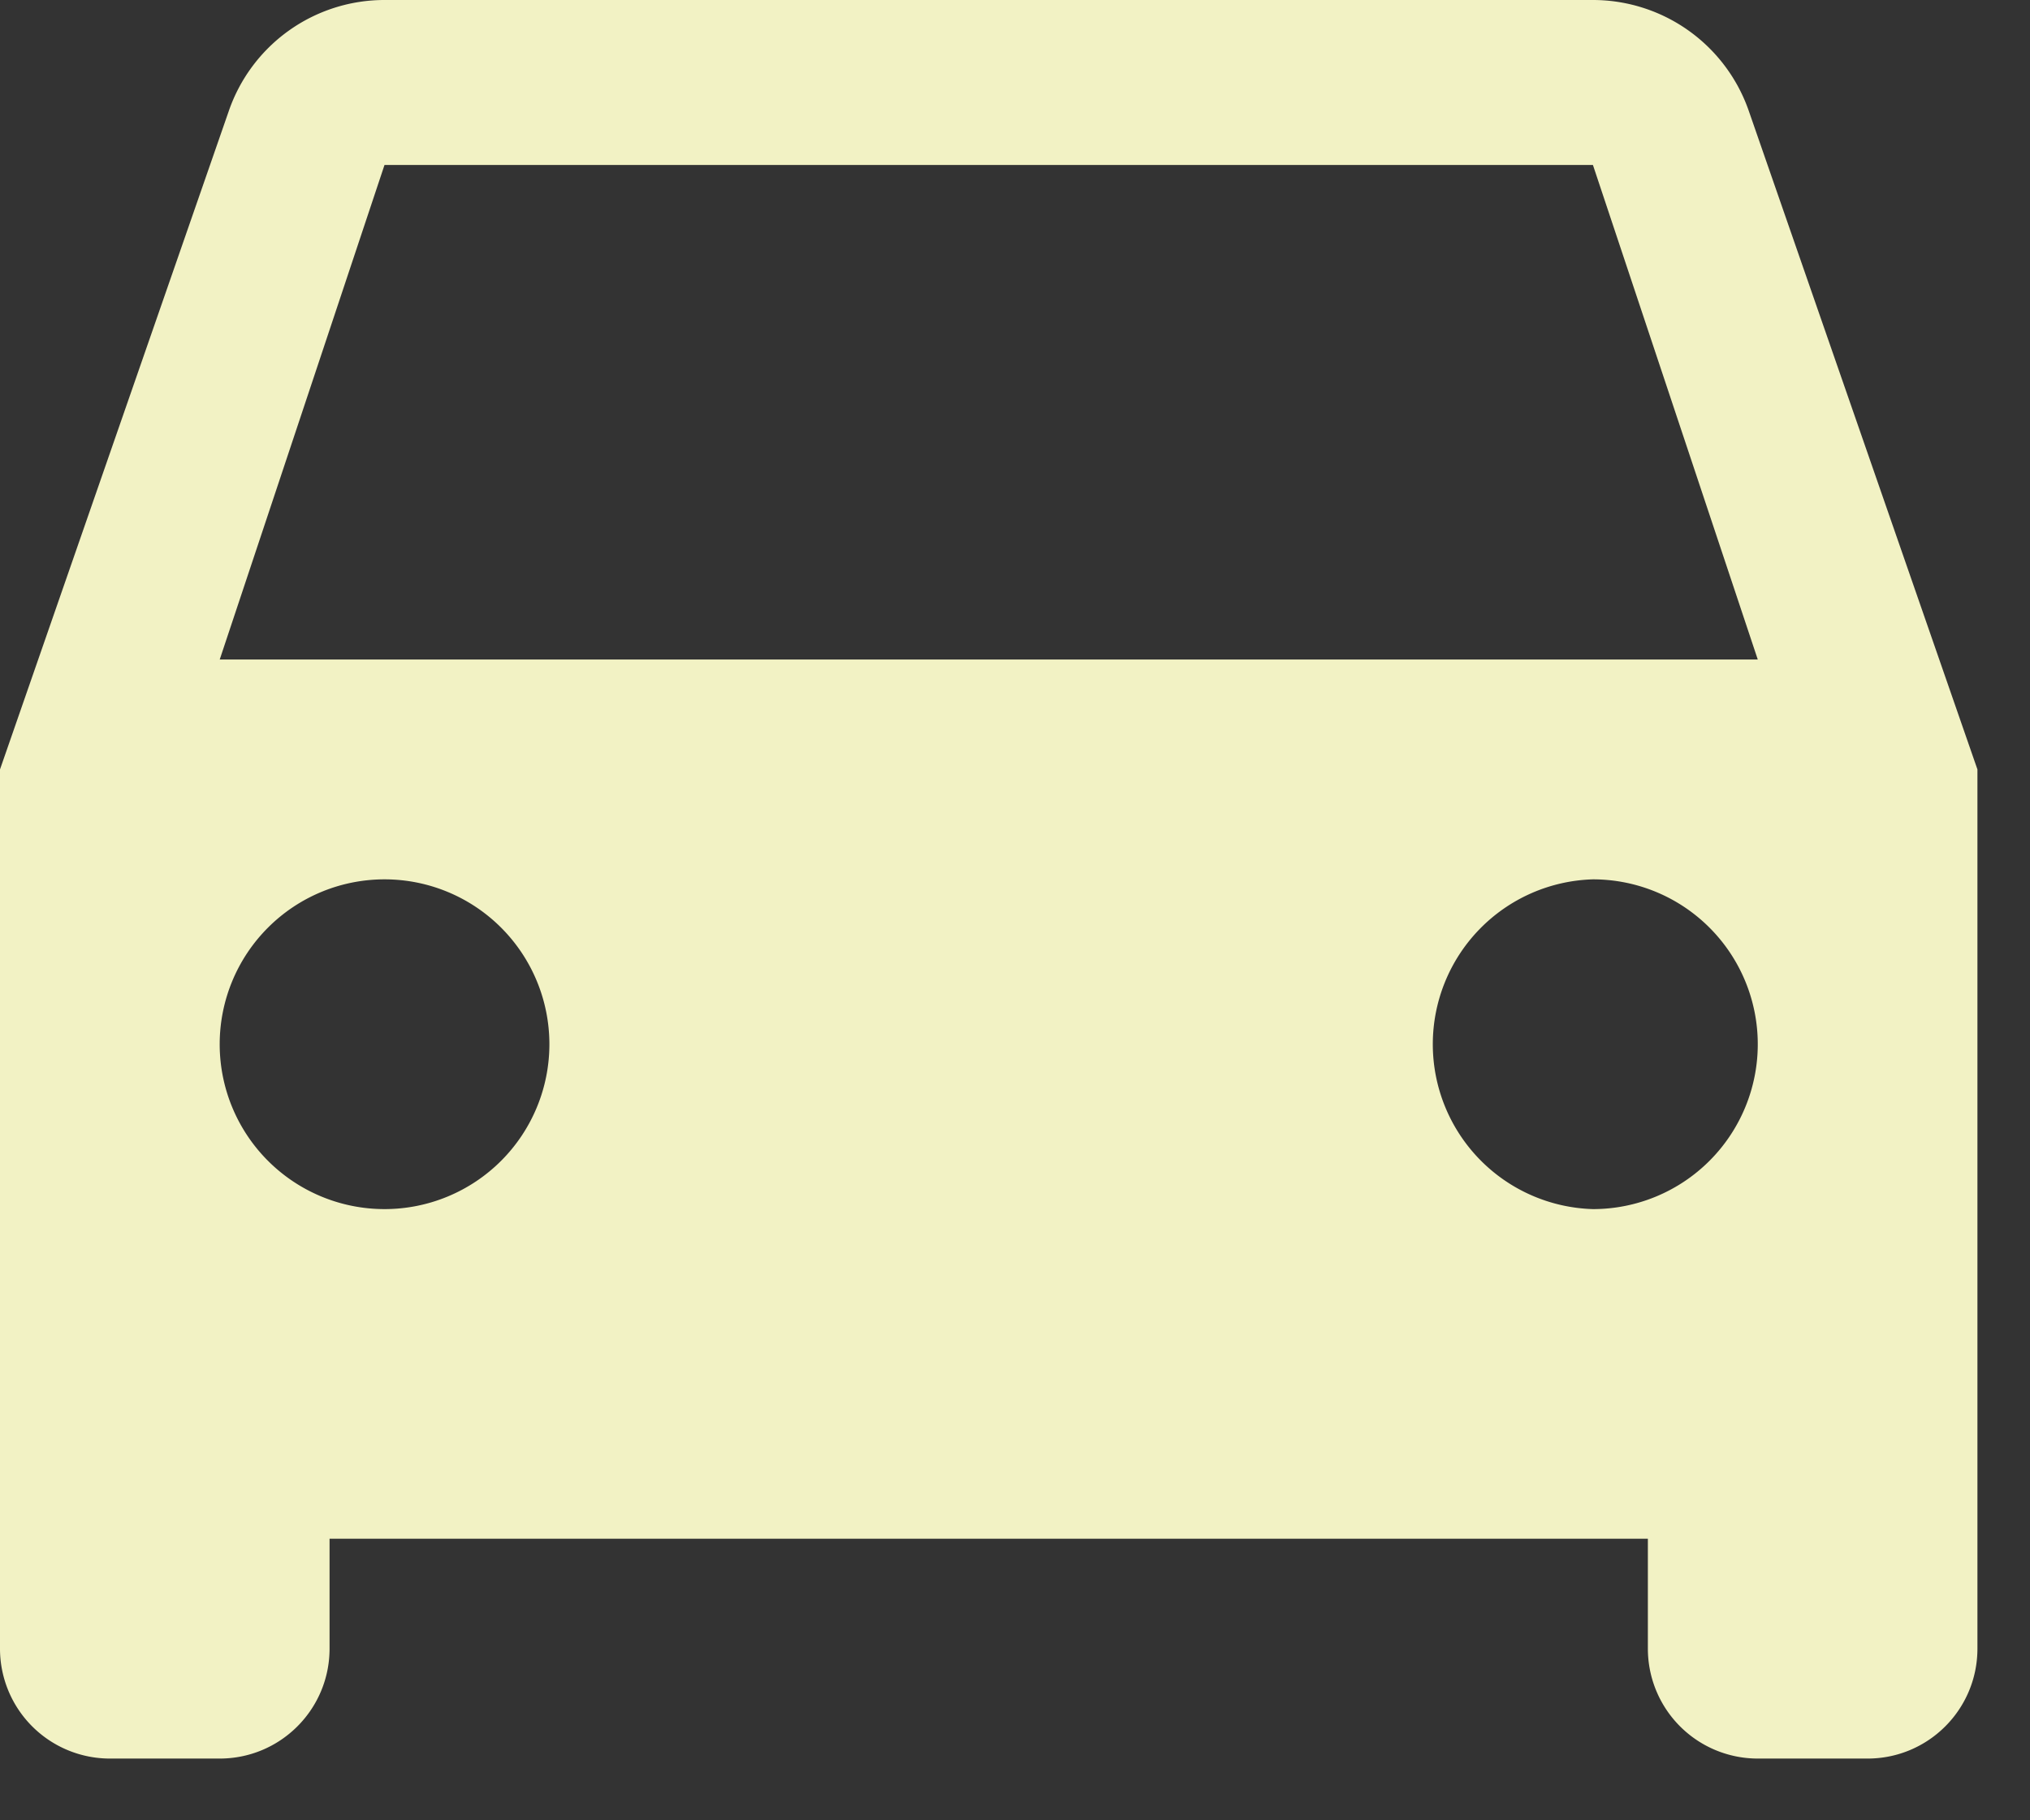<svg xmlns="http://www.w3.org/2000/svg" width="29" height="26" viewBox="0 0 29 26">
    <rect x="0" y="0" width="29" height="26" fill="#333333" stroke="none"/>
    <path fill="#F2F2C4" fill-rule="evenodd" d="M3.139 9.42l2.354-7.064h17.263l2.355 7.064H3.139zm19.617 7.85a2.356 2.356 0 0 1 0-4.71 2.354 2.354 0 1 1 0 4.71zm-17.263 0a2.355 2.355 0 1 1 .001-4.71 2.355 2.355 0 0 1-.001 4.71zM24.984 1.588A2.358 2.358 0 0 0 22.756 0H5.493a2.352 2.352 0 0 0-2.225 1.587L0 10.99v12.559a1.57 1.57 0 0 0 1.57 1.569h1.569c.867 0 1.569-.703 1.569-1.57v-1.57h18.833v1.57a1.57 1.57 0 0 0 1.57 1.57h1.569c.867 0 1.569-.703 1.569-1.57V10.99l-3.265-9.402z"/>
</svg>
